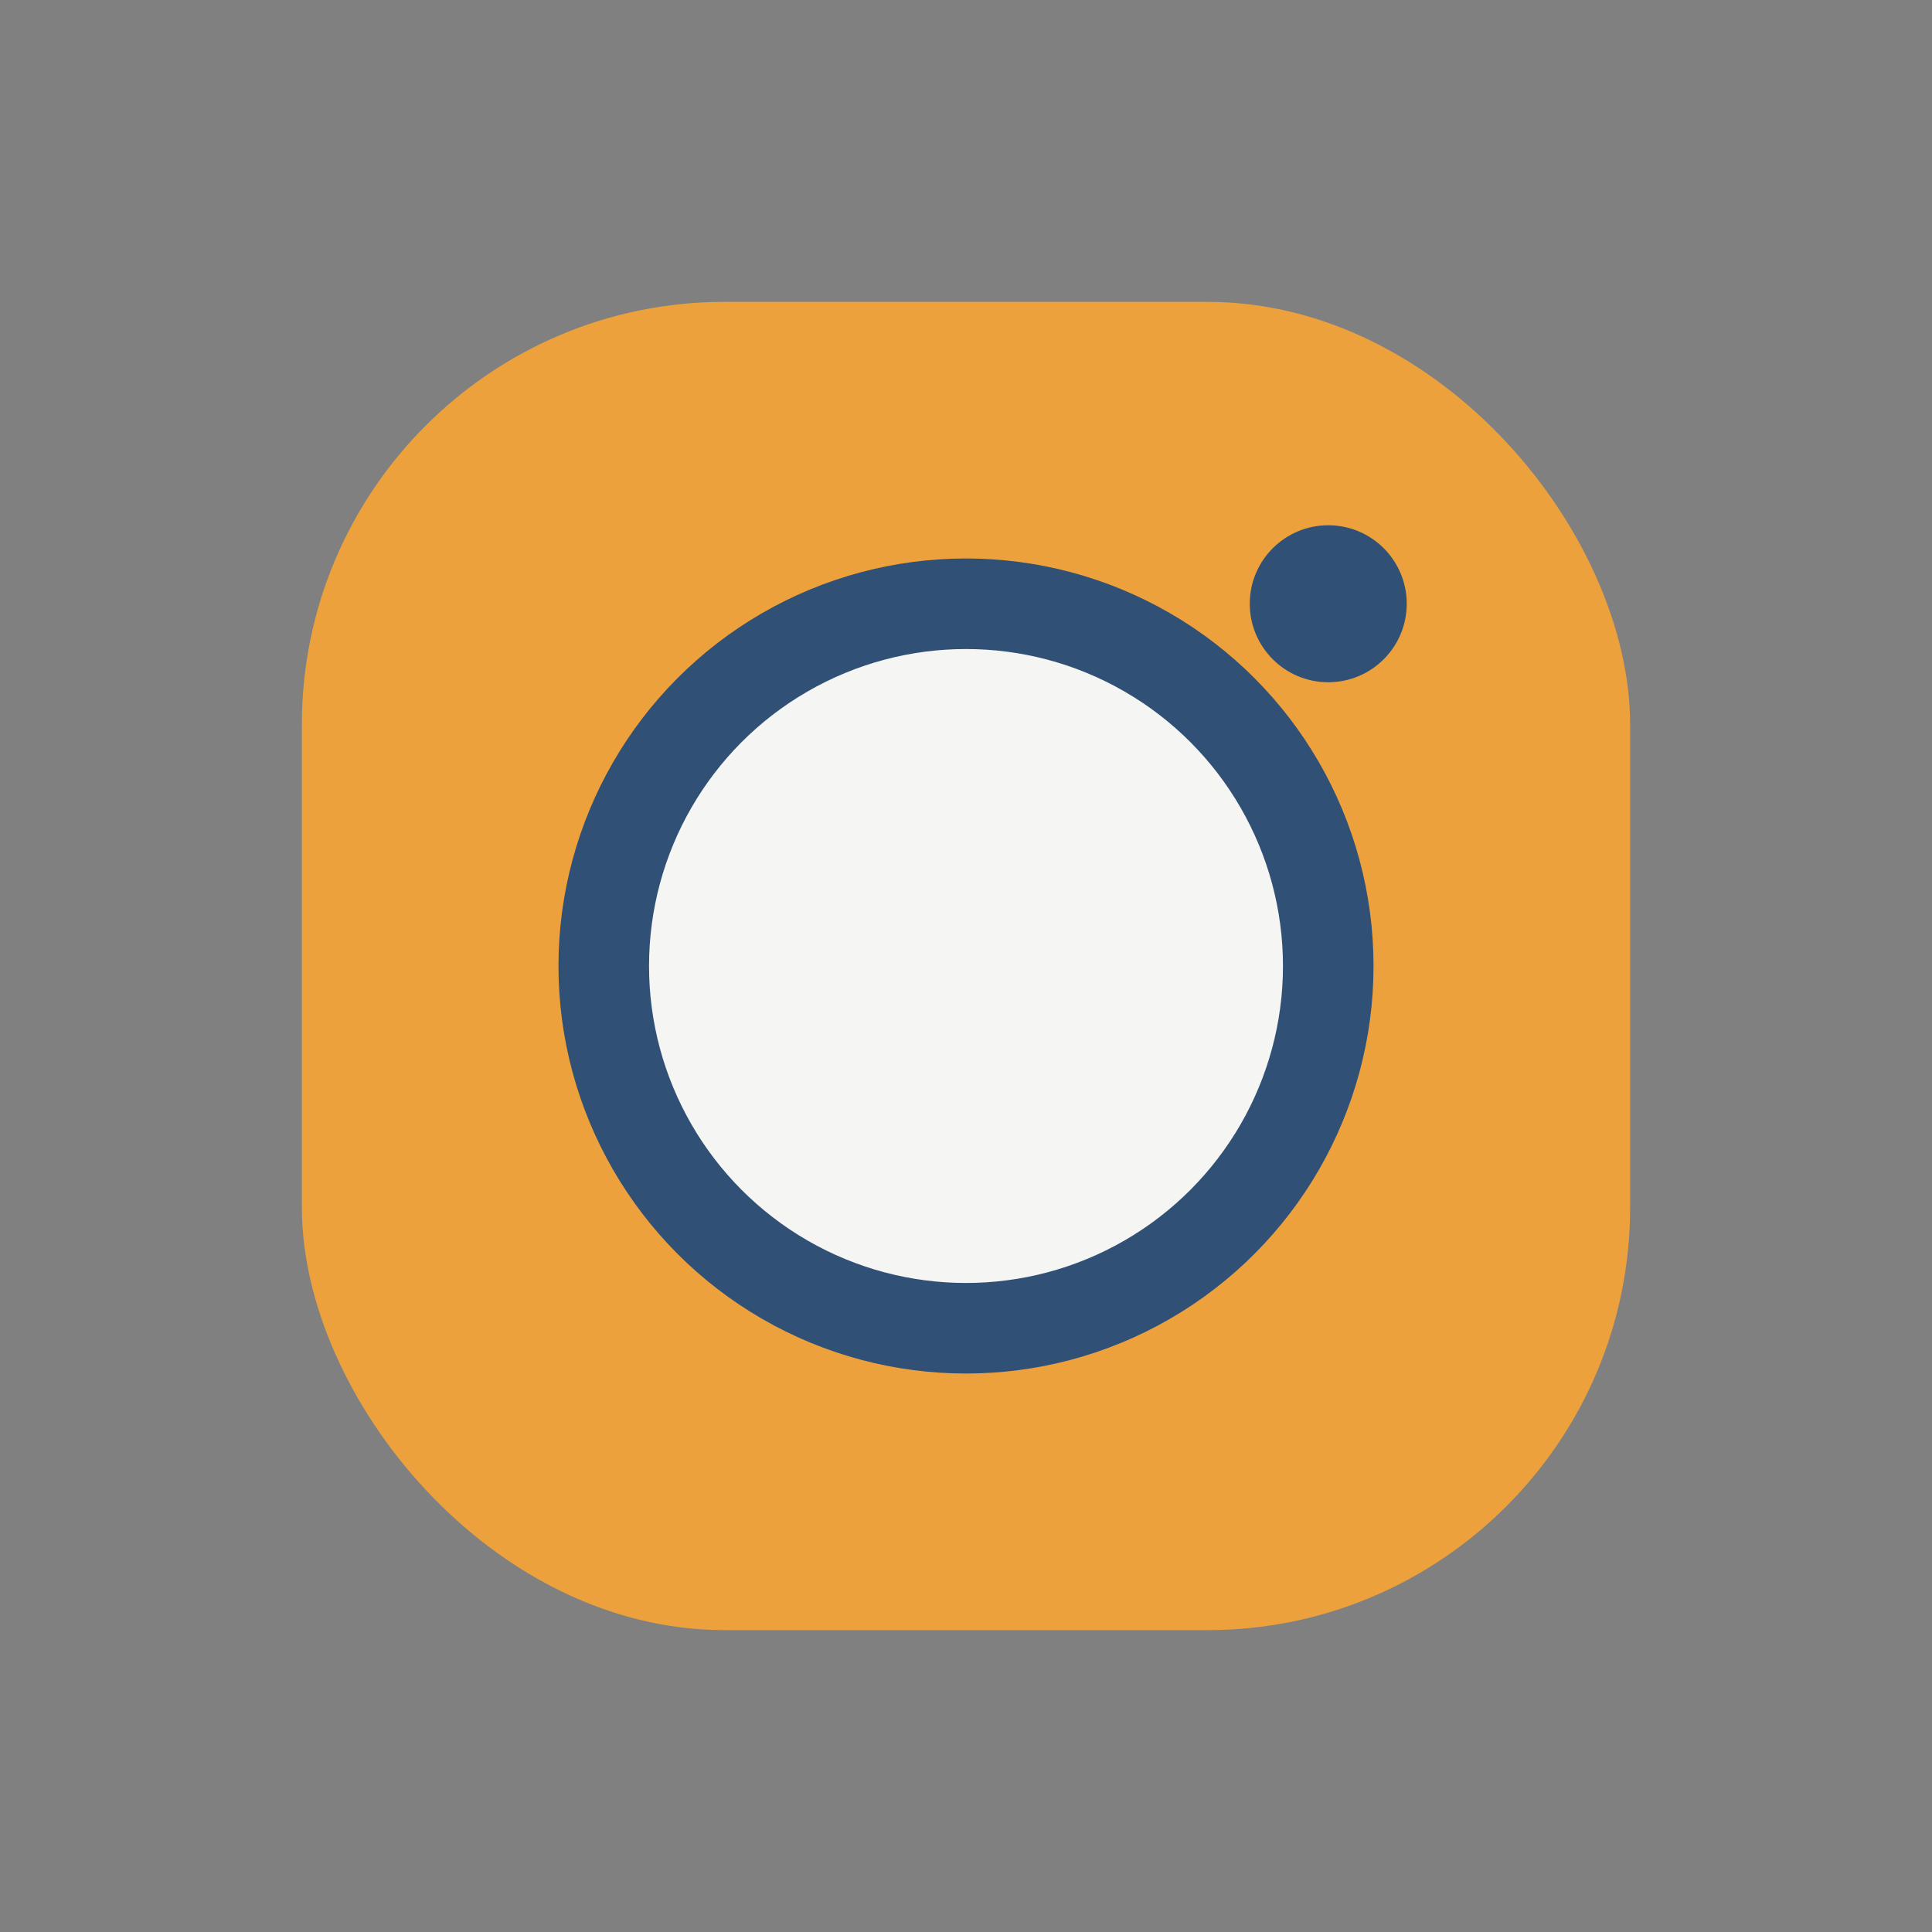 <?xml version="1.0" encoding="UTF-8"?>
<svg xmlns="http://www.w3.org/2000/svg" width="32" height="32" viewBox="0 0 32 32"><rect x="0" y="0" width="32" height="32" fill="#808080" stroke="none"/><rect x="5" y="5" width="22" height="22" rx="7" fill="#EDA13C"/><circle cx="16" cy="16" r="6" stroke="#315076" stroke-width="1.5" fill="#F5F5F3"/><circle cx="22" cy="10" r="1.3" fill="#315076"/></svg>